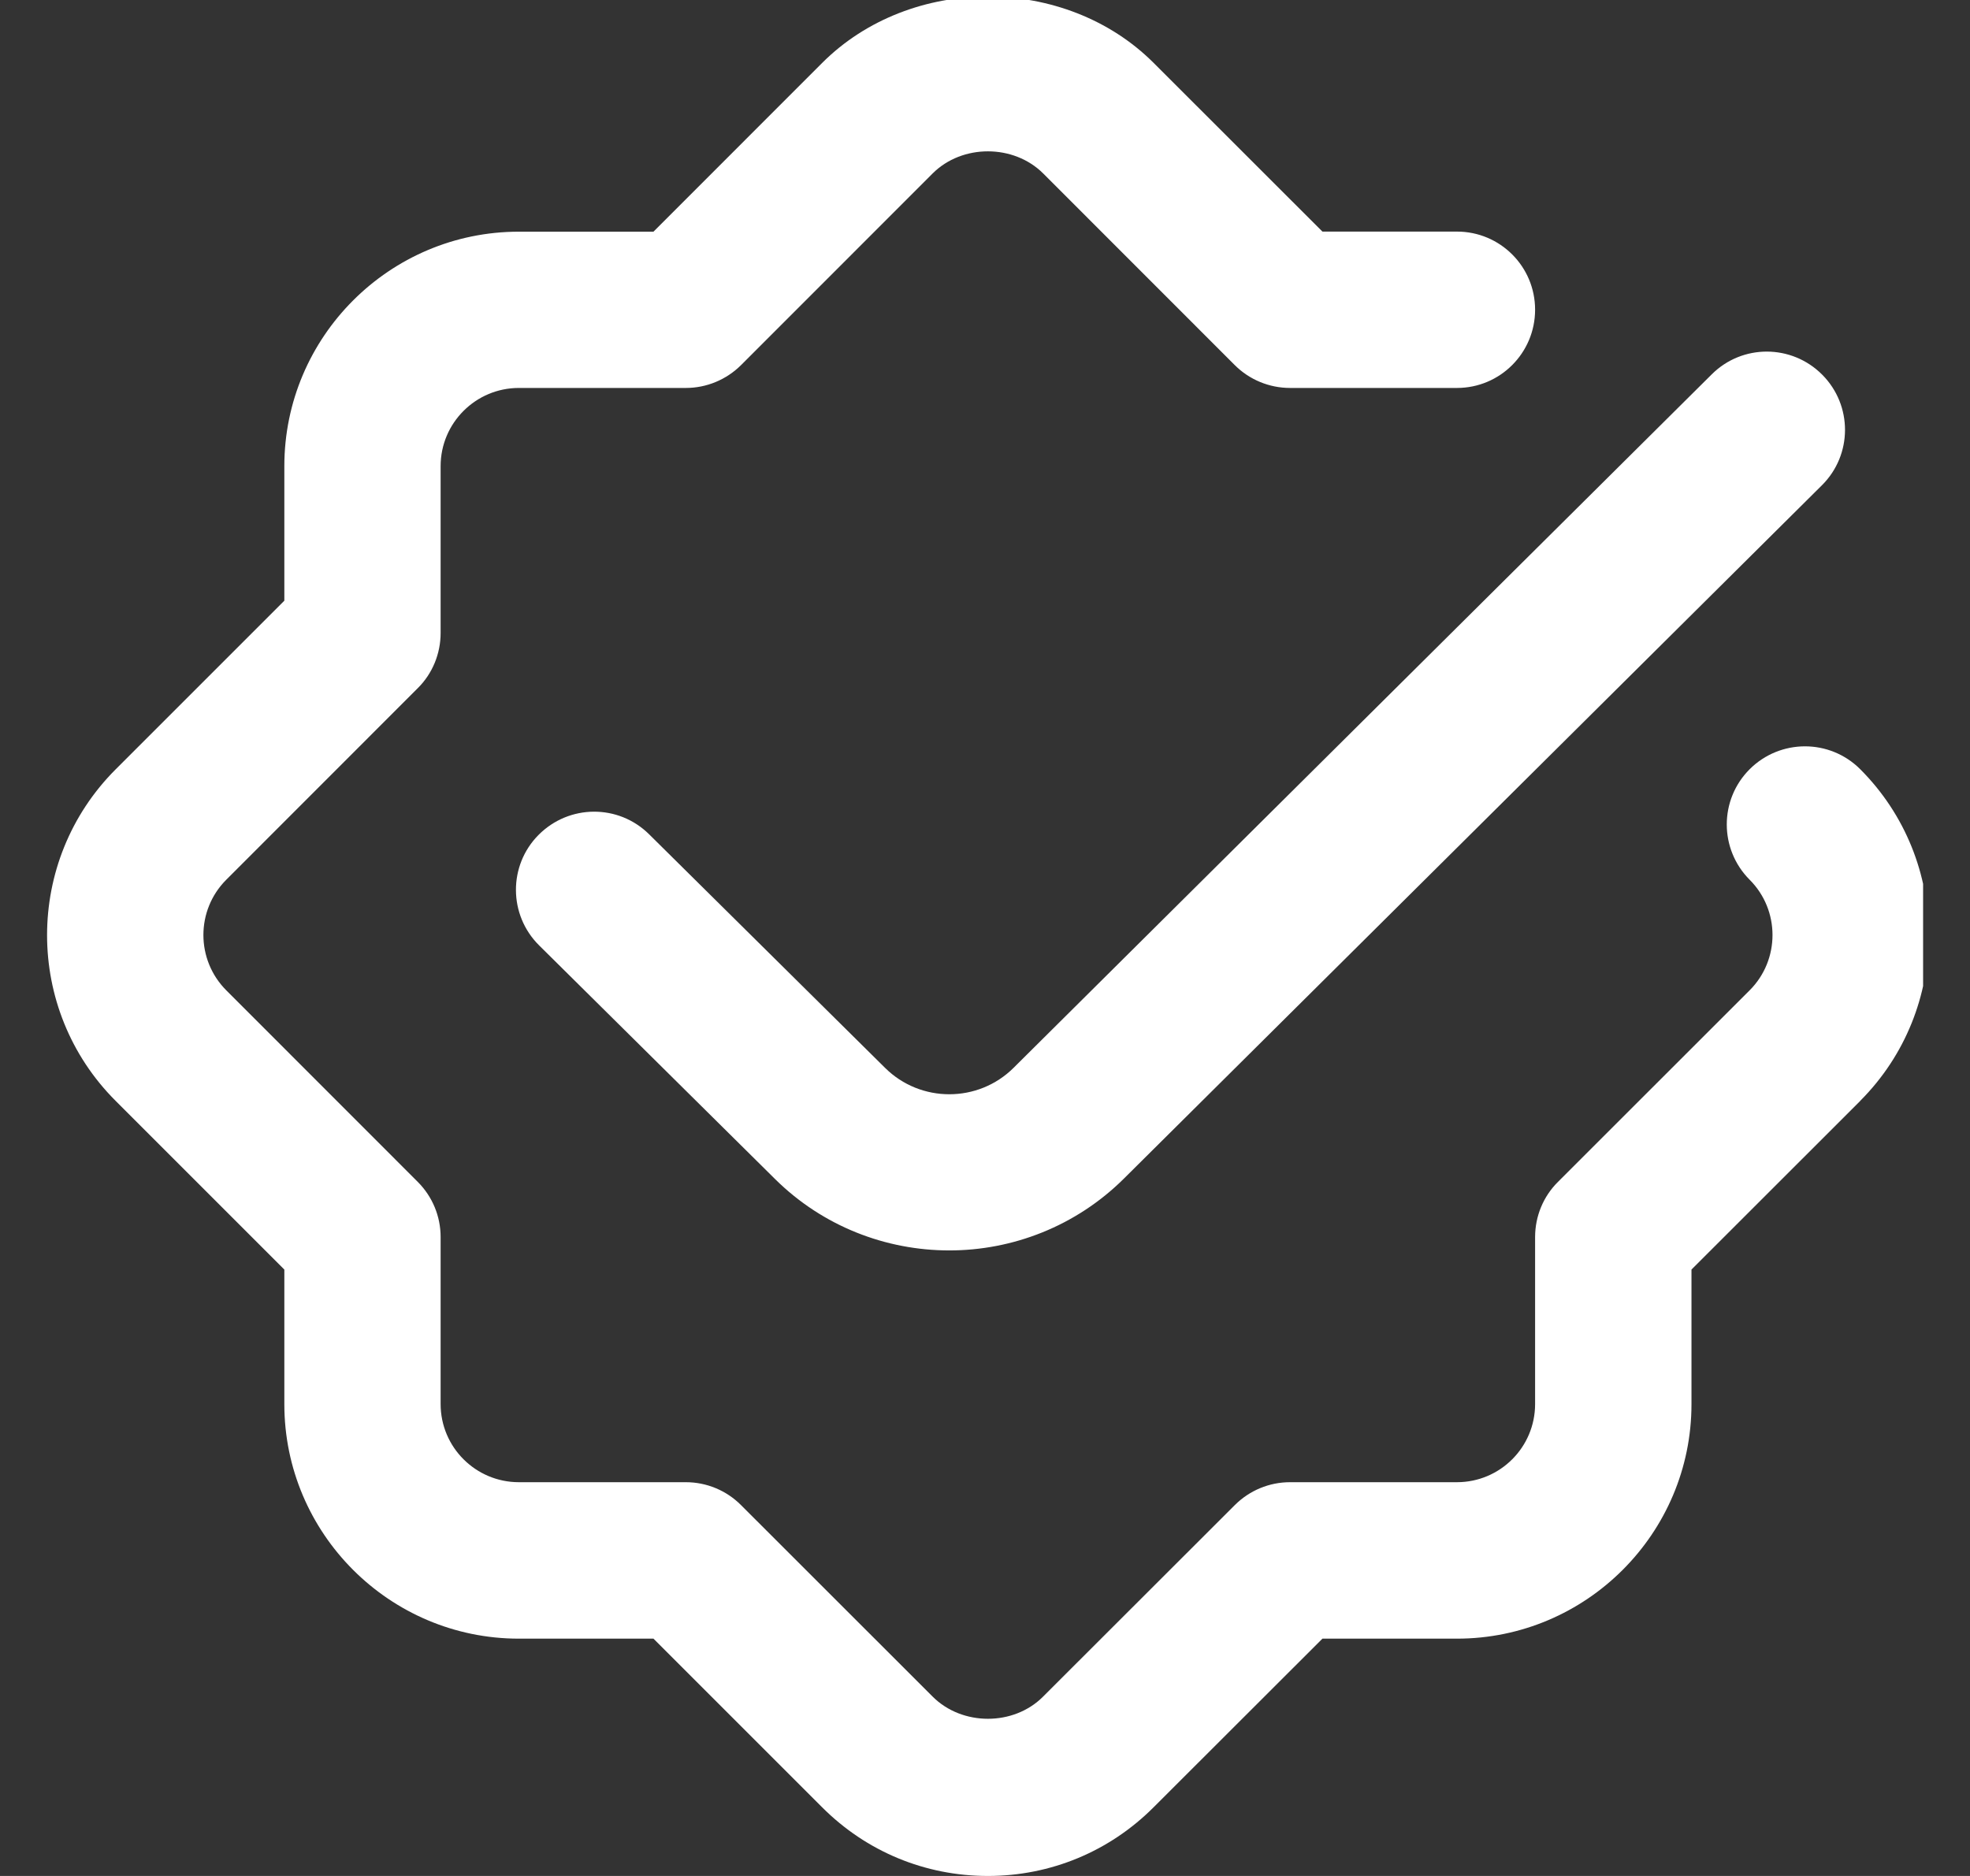 <svg width="21" height="20" viewBox="0 0 21 20" fill="none" xmlns="http://www.w3.org/2000/svg">
<rect x="0" y="0" width="21" height="20" fill="#333333" stroke="none"/>
<g clip-path="url(#clip0_6283_3672)">
<path d="M19.83 11.737L18.031 13.535V14.97C18.031 16.348 16.909 17.47 15.531 17.47H14.097L12.298 19.267C11.827 19.739 11.199 20 10.531 20C9.862 20 9.235 19.74 8.763 19.267L6.966 17.47H5.531C4.152 17.47 3.031 16.348 3.031 14.97V13.535L1.233 11.737C0.258 10.763 0.258 9.177 1.233 8.202L3.031 6.404V4.97C3.031 3.592 4.152 2.47 5.531 2.47H6.966L8.763 0.672C9.708 -0.274 11.356 -0.272 12.299 0.672L14.097 2.469H15.531C15.992 2.469 16.364 2.842 16.364 3.302C16.364 3.762 15.992 4.136 15.531 4.136H13.752C13.53 4.136 13.318 4.048 13.162 3.892L11.12 1.849C10.806 1.536 10.258 1.534 9.942 1.849L7.9 3.892C7.743 4.048 7.532 4.136 7.311 4.136H5.531C5.071 4.136 4.697 4.51 4.697 4.969V6.748C4.697 6.969 4.61 7.182 4.453 7.337L2.412 9.379C2.087 9.704 2.087 10.232 2.412 10.558L4.453 12.6C4.61 12.757 4.697 12.967 4.697 13.189V14.969C4.697 15.429 5.071 15.802 5.531 15.802H7.311C7.532 15.802 7.744 15.89 7.9 16.047L9.942 18.088C10.257 18.403 10.806 18.403 11.119 18.088L13.162 16.047C13.319 15.89 13.53 15.802 13.752 15.802H15.531C15.991 15.802 16.364 15.429 16.364 14.969V13.189C16.364 12.967 16.451 12.756 16.608 12.6L18.651 10.558C18.976 10.233 18.976 9.704 18.651 9.379C18.326 9.053 18.326 8.526 18.651 8.201C18.977 7.876 19.504 7.875 19.83 8.201C20.803 9.175 20.803 10.761 19.83 11.736V11.737ZM9.435 11.385L6.92 8.895C6.592 8.57 6.066 8.574 5.741 8.901C5.417 9.227 5.42 9.755 5.747 10.079L8.262 12.57C8.774 13.077 9.447 13.331 10.12 13.331C10.792 13.331 11.467 13.075 11.98 12.566L19.422 5.173C19.748 4.849 19.75 4.322 19.425 3.995C19.1 3.668 18.573 3.666 18.247 3.991L10.805 11.384C10.427 11.76 9.813 11.76 9.435 11.385Z" fill="white"/>
</g>
<defs>
<clipPath id="clip0_6283_3672">
<rect width="20" height="20" fill="white" transform="translate(0.5)"/>
</clipPath>
</defs>
</svg>
